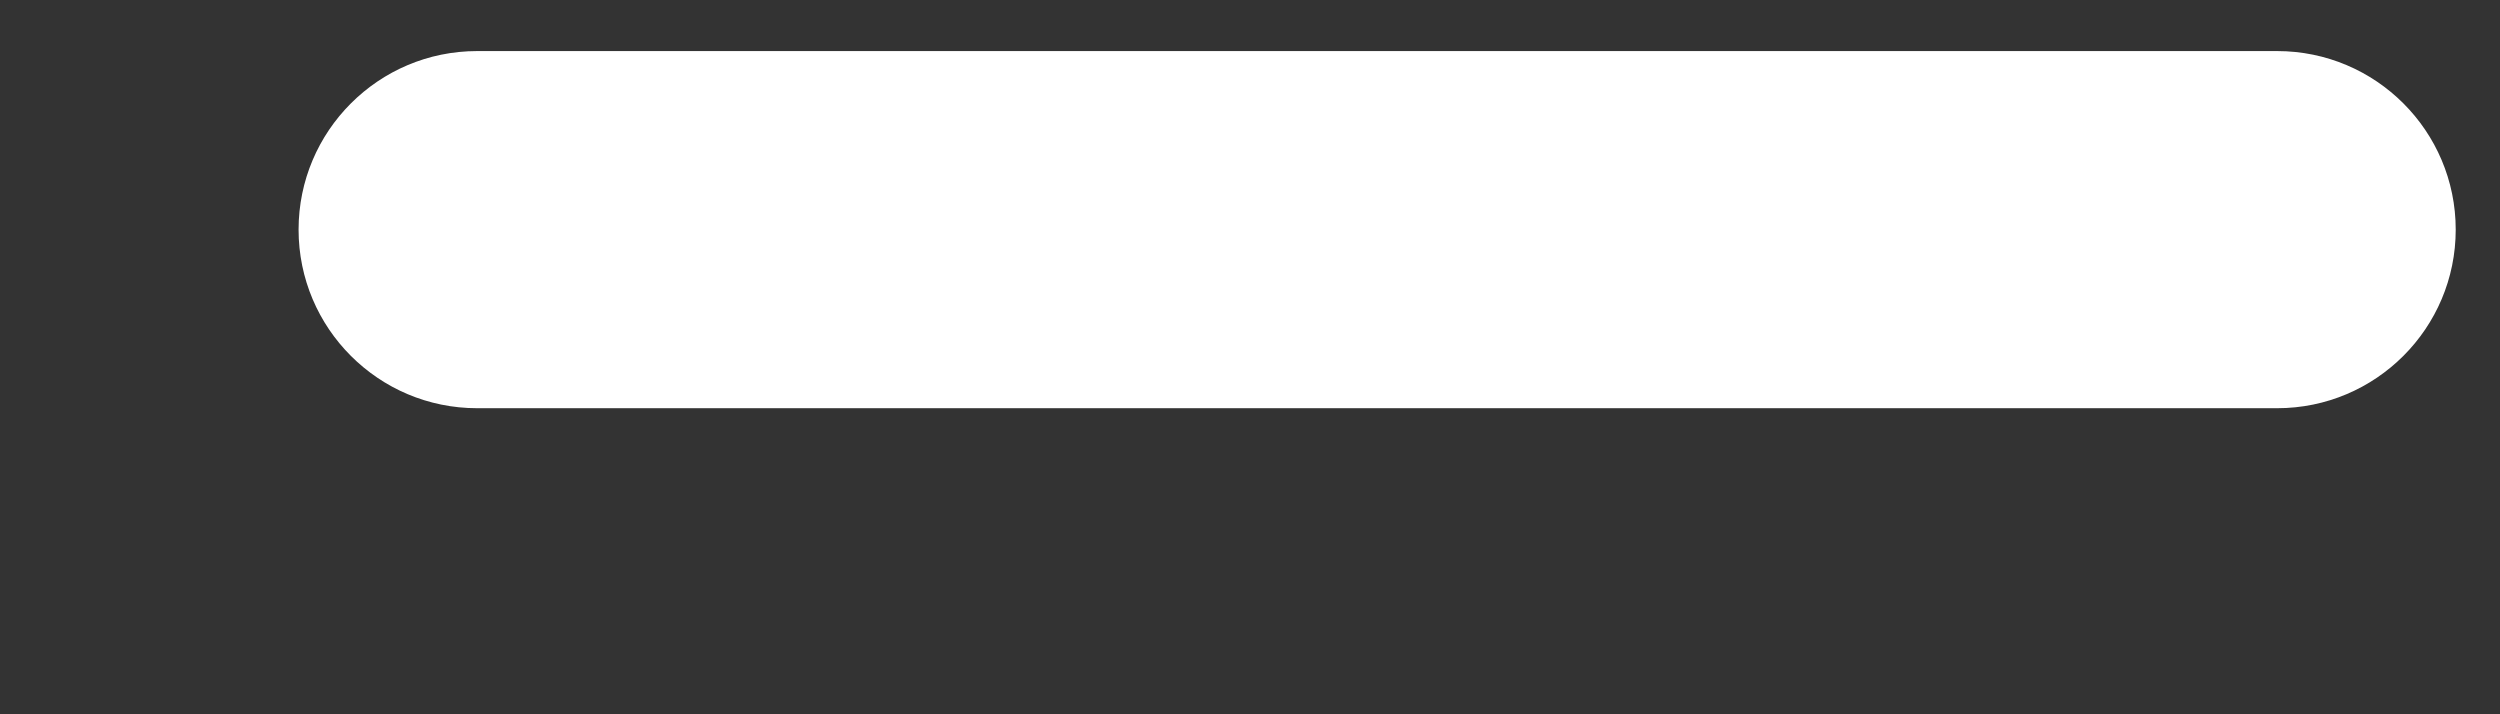 <?xml version="1.0" encoding="UTF-8"?><svg xmlns="http://www.w3.org/2000/svg" xmlns:xlink="http://www.w3.org/1999/xlink" xmlns:avocode="https://avocode.com/" id="SVGDoc6351816d0866e" width="7px" height="2px" version="1.1" viewBox="0 0 7 2" aria-hidden="true"><rect x="0" y="0" width="7" height="2" fill="#333333" stroke="none"/><defs><linearGradient class="cerosgradient" data-cerosgradient="true" id="CerosGradient_id26788f900" gradientUnits="userSpaceOnUse" x1="50%" y1="100%" x2="50%" y2="0%"><stop offset="0%" stop-color="#d1d1d1"/><stop offset="100%" stop-color="#d1d1d1"/></linearGradient><linearGradient/></defs><g><g><path d="M6.376,0.143v0h-5.04c-0.276,0 -0.5,0.224 -0.5,0.5c0,0.276 0.224,0.5 0.5,0.5h5.04c0.276,0 0.5,-0.224 0.5,-0.5c0,-0.276 -0.224,-0.5 -0.5,-0.5z" fill="#ffffff" fill-opacity="1"/></g></g></svg>